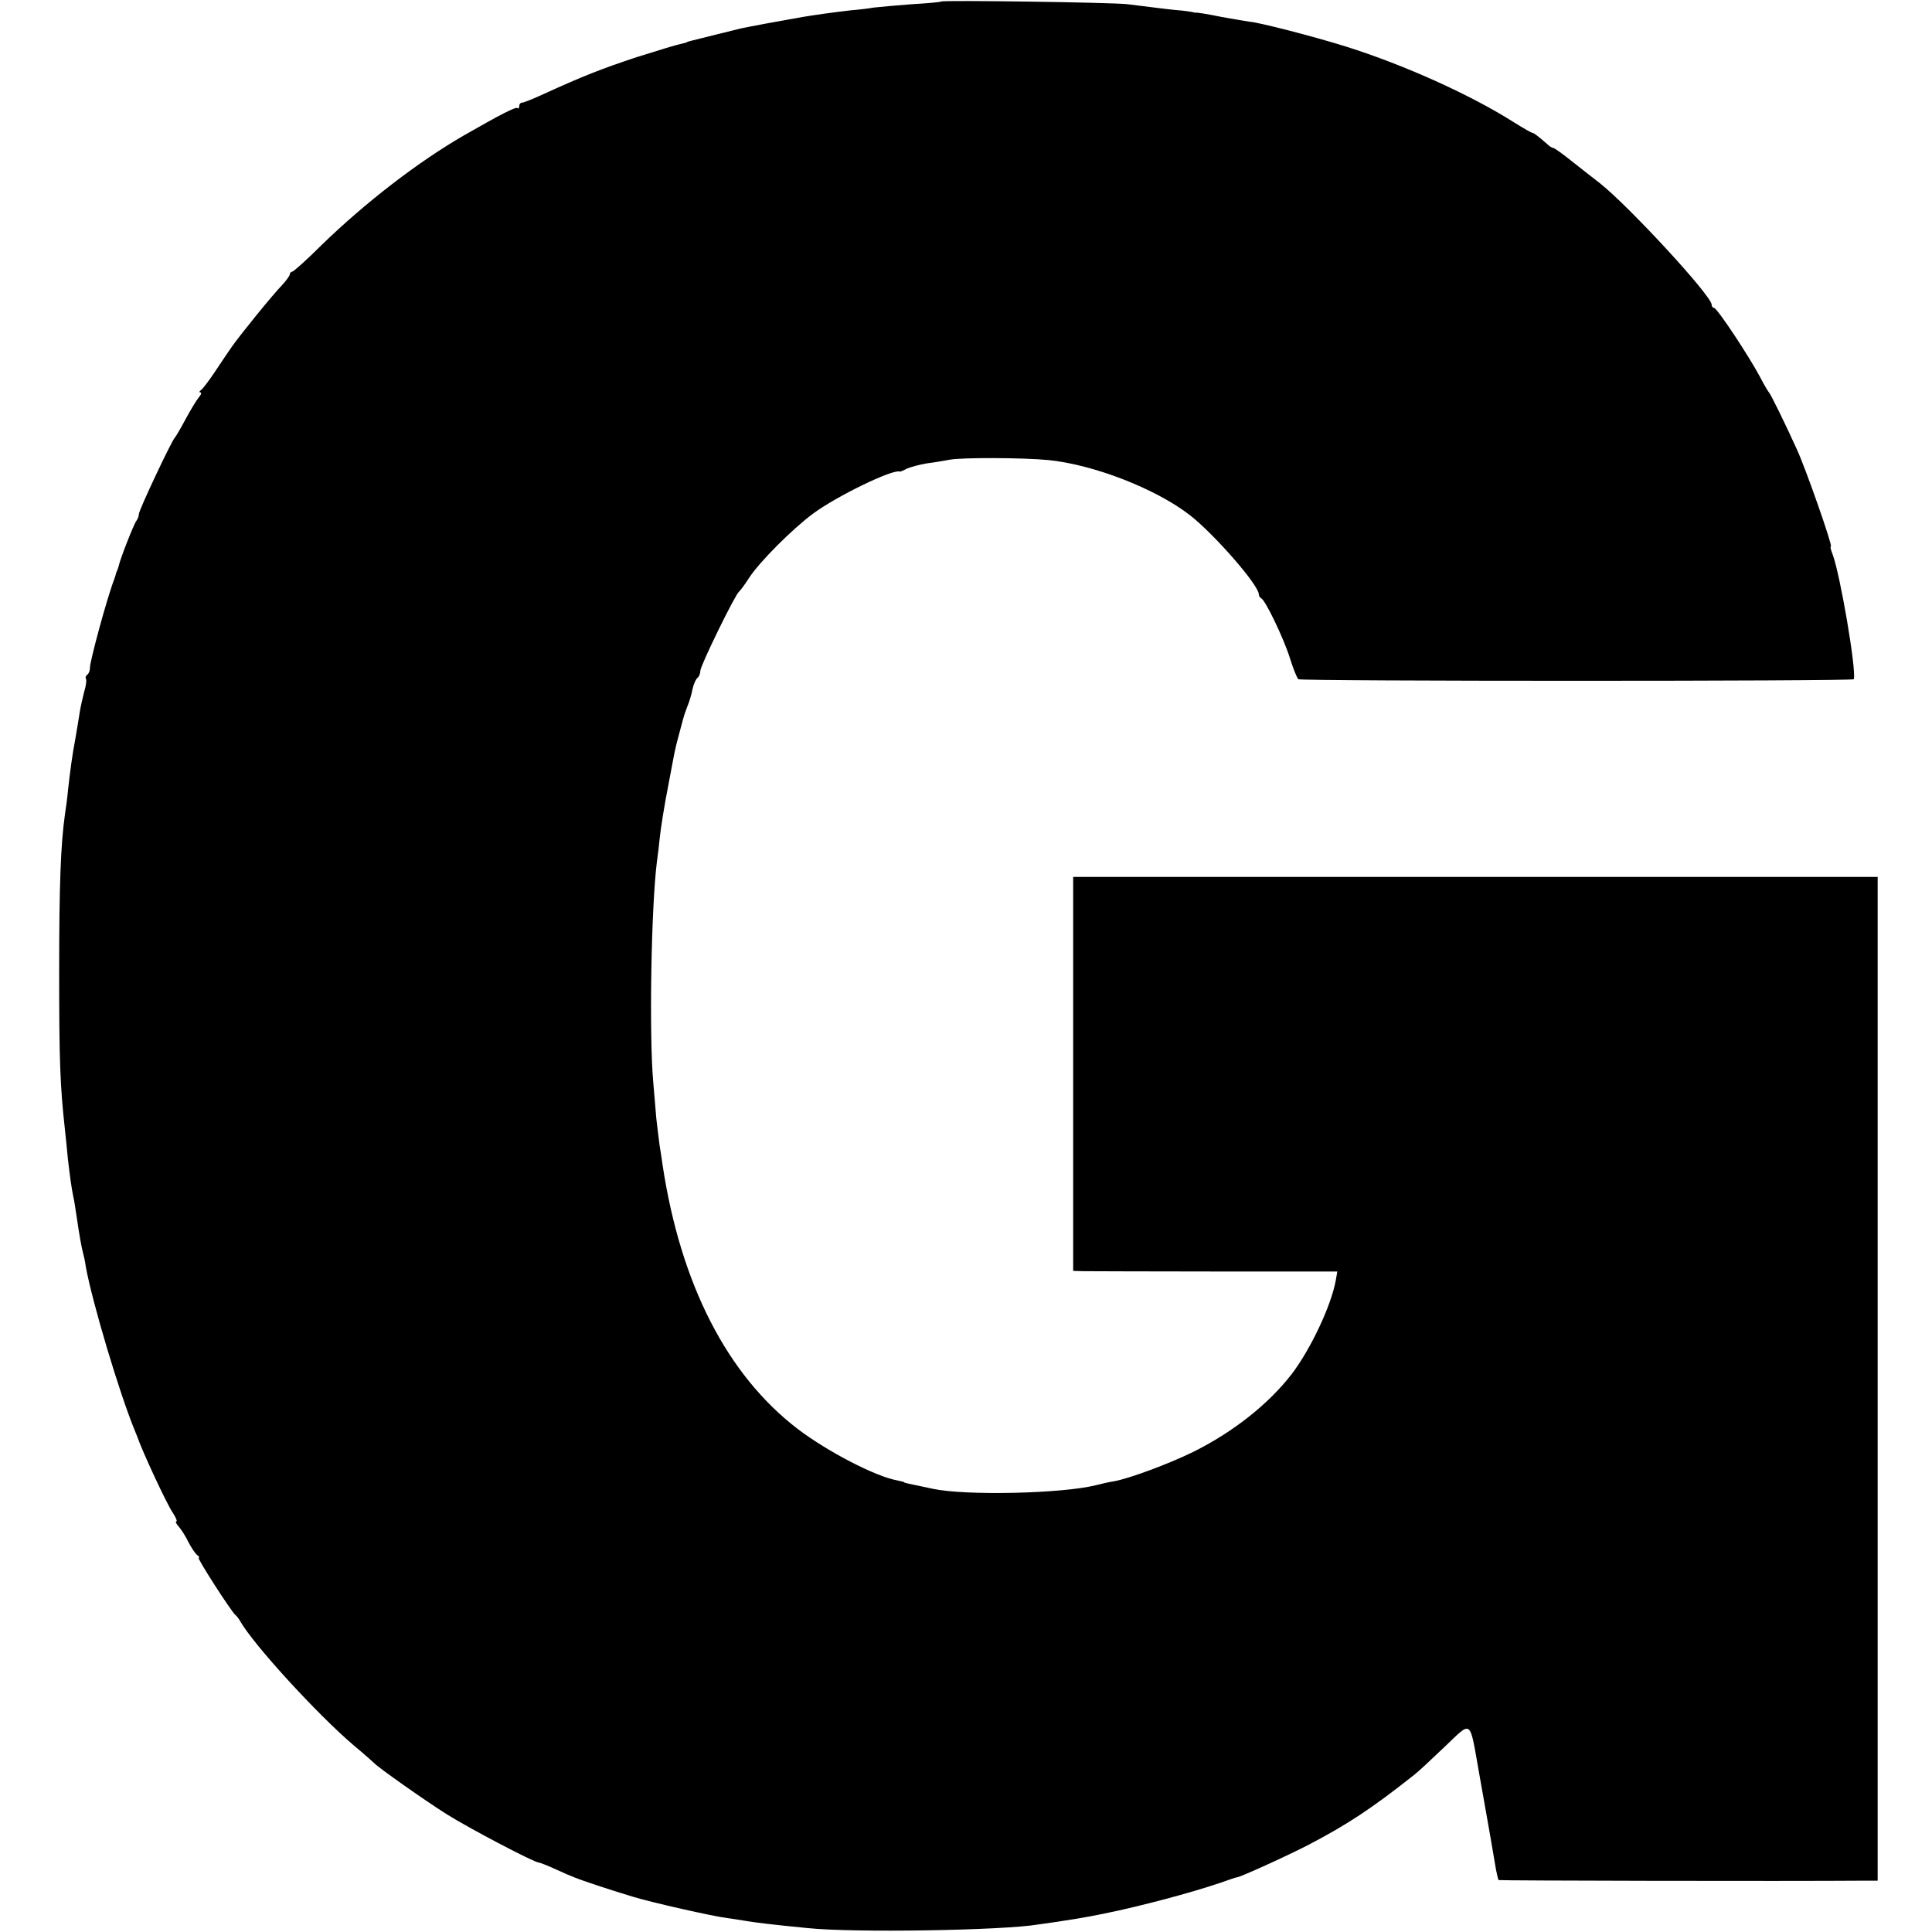 <?xml version="1.0" standalone="no"?>
<!DOCTYPE svg PUBLIC "-//W3C//DTD SVG 20010904//EN"
 "http://www.w3.org/TR/2001/REC-SVG-20010904/DTD/svg10.dtd">
<svg version="1.0" xmlns="http://www.w3.org/2000/svg"
 width="640pt" height="640pt" viewBox="0 0 640 640"
 preserveAspectRatio="xMidYMid meet">
<g transform="translate(0,640) scale(0.1,-0.1)"
fill="#000000" stroke="none">
<path d="M3118 6395 c-2 -2 -46 -6 -98 -9 -52 -4 -108 -9 -125 -11 -16 -3 -50
-7 -75 -9 -63 -7 -130 -17 -160 -22 -14 -3 -34 -6 -45 -8 -24 -4 -132 -24
-160 -30 -11 -3 -49 -12 -85 -21 -36 -9 -72 -18 -80 -20 -8 -2 -15 -4 -15 -5
0 -1 -10 -3 -22 -6 -11 -2 -76 -22 -143 -43 -118 -39 -181 -64 -308 -122 -35
-16 -67 -29 -72 -29 -6 0 -10 -5 -10 -12 0 -6 -3 -9 -6 -6 -5 5 -56 -21 -178
-91 -149 -86 -325 -221 -471 -363 -49 -49 -93 -88 -97 -88 -4 0 -8 -4 -8 -9 0
-4 -12 -21 -27 -37 -31 -32 -139 -165 -166 -204 -10 -14 -34 -50 -54 -80 -20
-30 -41 -58 -47 -62 -6 -4 -7 -8 -2 -8 5 0 2 -8 -6 -17 -8 -10 -28 -43 -44
-73 -16 -30 -32 -57 -35 -60 -10 -9 -119 -240 -119 -253 0 -7 -4 -17 -8 -22
-8 -9 -54 -127 -58 -147 -1 -5 -3 -10 -4 -13 -1 -3 -3 -8 -5 -12 -1 -5 -4 -15
-7 -23 -23 -59 -81 -273 -80 -292 0 -10 -4 -20 -9 -23 -5 -4 -7 -10 -4 -14 2
-5 0 -23 -6 -42 -5 -19 -12 -50 -15 -69 -3 -19 -9 -57 -14 -85 -11 -57 -18
-112 -25 -175 -2 -24 -7 -59 -10 -79 -14 -99 -19 -234 -19 -521 0 -292 3 -377
19 -521 3 -30 8 -74 10 -99 6 -52 12 -97 18 -125 3 -11 7 -41 11 -66 9 -62 16
-101 21 -119 2 -8 7 -28 9 -45 21 -117 112 -422 163 -545 3 -8 7 -17 8 -20 16
-47 99 -226 118 -252 10 -16 15 -28 11 -28 -4 0 0 -8 8 -17 9 -10 24 -34 33
-53 10 -19 23 -38 29 -42 6 -4 8 -8 4 -8 -7 0 109 -180 122 -190 4 -3 11 -12
16 -21 44 -77 253 -306 376 -411 35 -29 65 -56 68 -59 14 -15 167 -123 240
-169 73 -46 290 -160 305 -160 3 0 27 -9 53 -21 26 -12 56 -25 67 -29 22 -9
111 -39 191 -63 62 -19 265 -65 314 -71 19 -3 49 -7 65 -10 31 -5 77 -11 200
-23 152 -16 647 -8 765 12 14 2 42 6 63 9 97 15 118 19 202 37 134 30 285 72
375 105 8 3 16 5 17 5 8 -1 171 73 238 108 128 67 206 118 349 231 11 8 56 50
100 92 94 89 83 98 116 -87 23 -128 49 -277 56 -320 3 -16 7 -31 8 -33 3 -2
953 -4 1209 -2 l47 0 0 1663 0 1662 -1332 0 -1333 0 0 -653 0 -652 35 -1 c19
0 216 -1 437 -1 l403 0 -5 -29 c-15 -84 -84 -230 -147 -312 -77 -99 -192 -190
-324 -256 -79 -39 -213 -89 -264 -98 -14 -2 -41 -8 -60 -13 -112 -28 -431 -35
-539 -12 -91 19 -96 20 -96 22 0 1 -10 3 -23 6 -72 13 -230 95 -329 170 -234
179 -388 479 -448 874 -2 14 -6 43 -10 66 -3 23 -8 63 -11 90 -2 27 -7 81 -10
119 -14 156 -7 577 12 730 4 28 8 61 9 75 4 39 15 108 31 190 8 41 16 84 18
95 2 11 9 40 16 65 7 25 13 50 15 55 1 6 7 21 12 35 6 14 14 40 17 57 4 18 12
35 17 38 5 4 9 14 9 23 0 17 115 252 128 262 4 3 19 23 33 45 34 53 144 163
213 214 77 57 262 147 286 139 3 -1 14 4 25 10 12 5 41 13 65 17 25 3 59 9 75
12 41 8 245 7 328 -1 149 -15 354 -94 468 -182 79 -61 229 -232 229 -263 0 -5
4 -11 8 -13 13 -5 73 -129 95 -198 11 -36 24 -67 28 -70 9 -7 1839 -7 1840 0
9 30 -45 346 -70 413 -6 15 -9 27 -6 27 7 0 -83 257 -112 320 -37 82 -87 184
-93 190 -3 3 -16 25 -29 50 -37 70 -143 230 -153 230 -4 0 -8 5 -8 11 0 29
-273 325 -370 402 -19 15 -61 47 -92 72 -31 25 -59 45 -63 45 -4 0 -13 6 -20
13 -30 26 -44 37 -49 37 -3 0 -29 15 -58 33 -144 92 -366 192 -560 253 -109
34 -288 80 -318 82 -8 1 -50 8 -94 16 -43 9 -81 15 -85 14 -3 0 -8 1 -11 2 -3
1 -18 3 -35 5 -27 2 -61 6 -180 21 -44 6 -612 14 -617 9z"/>
</g>
</svg>

